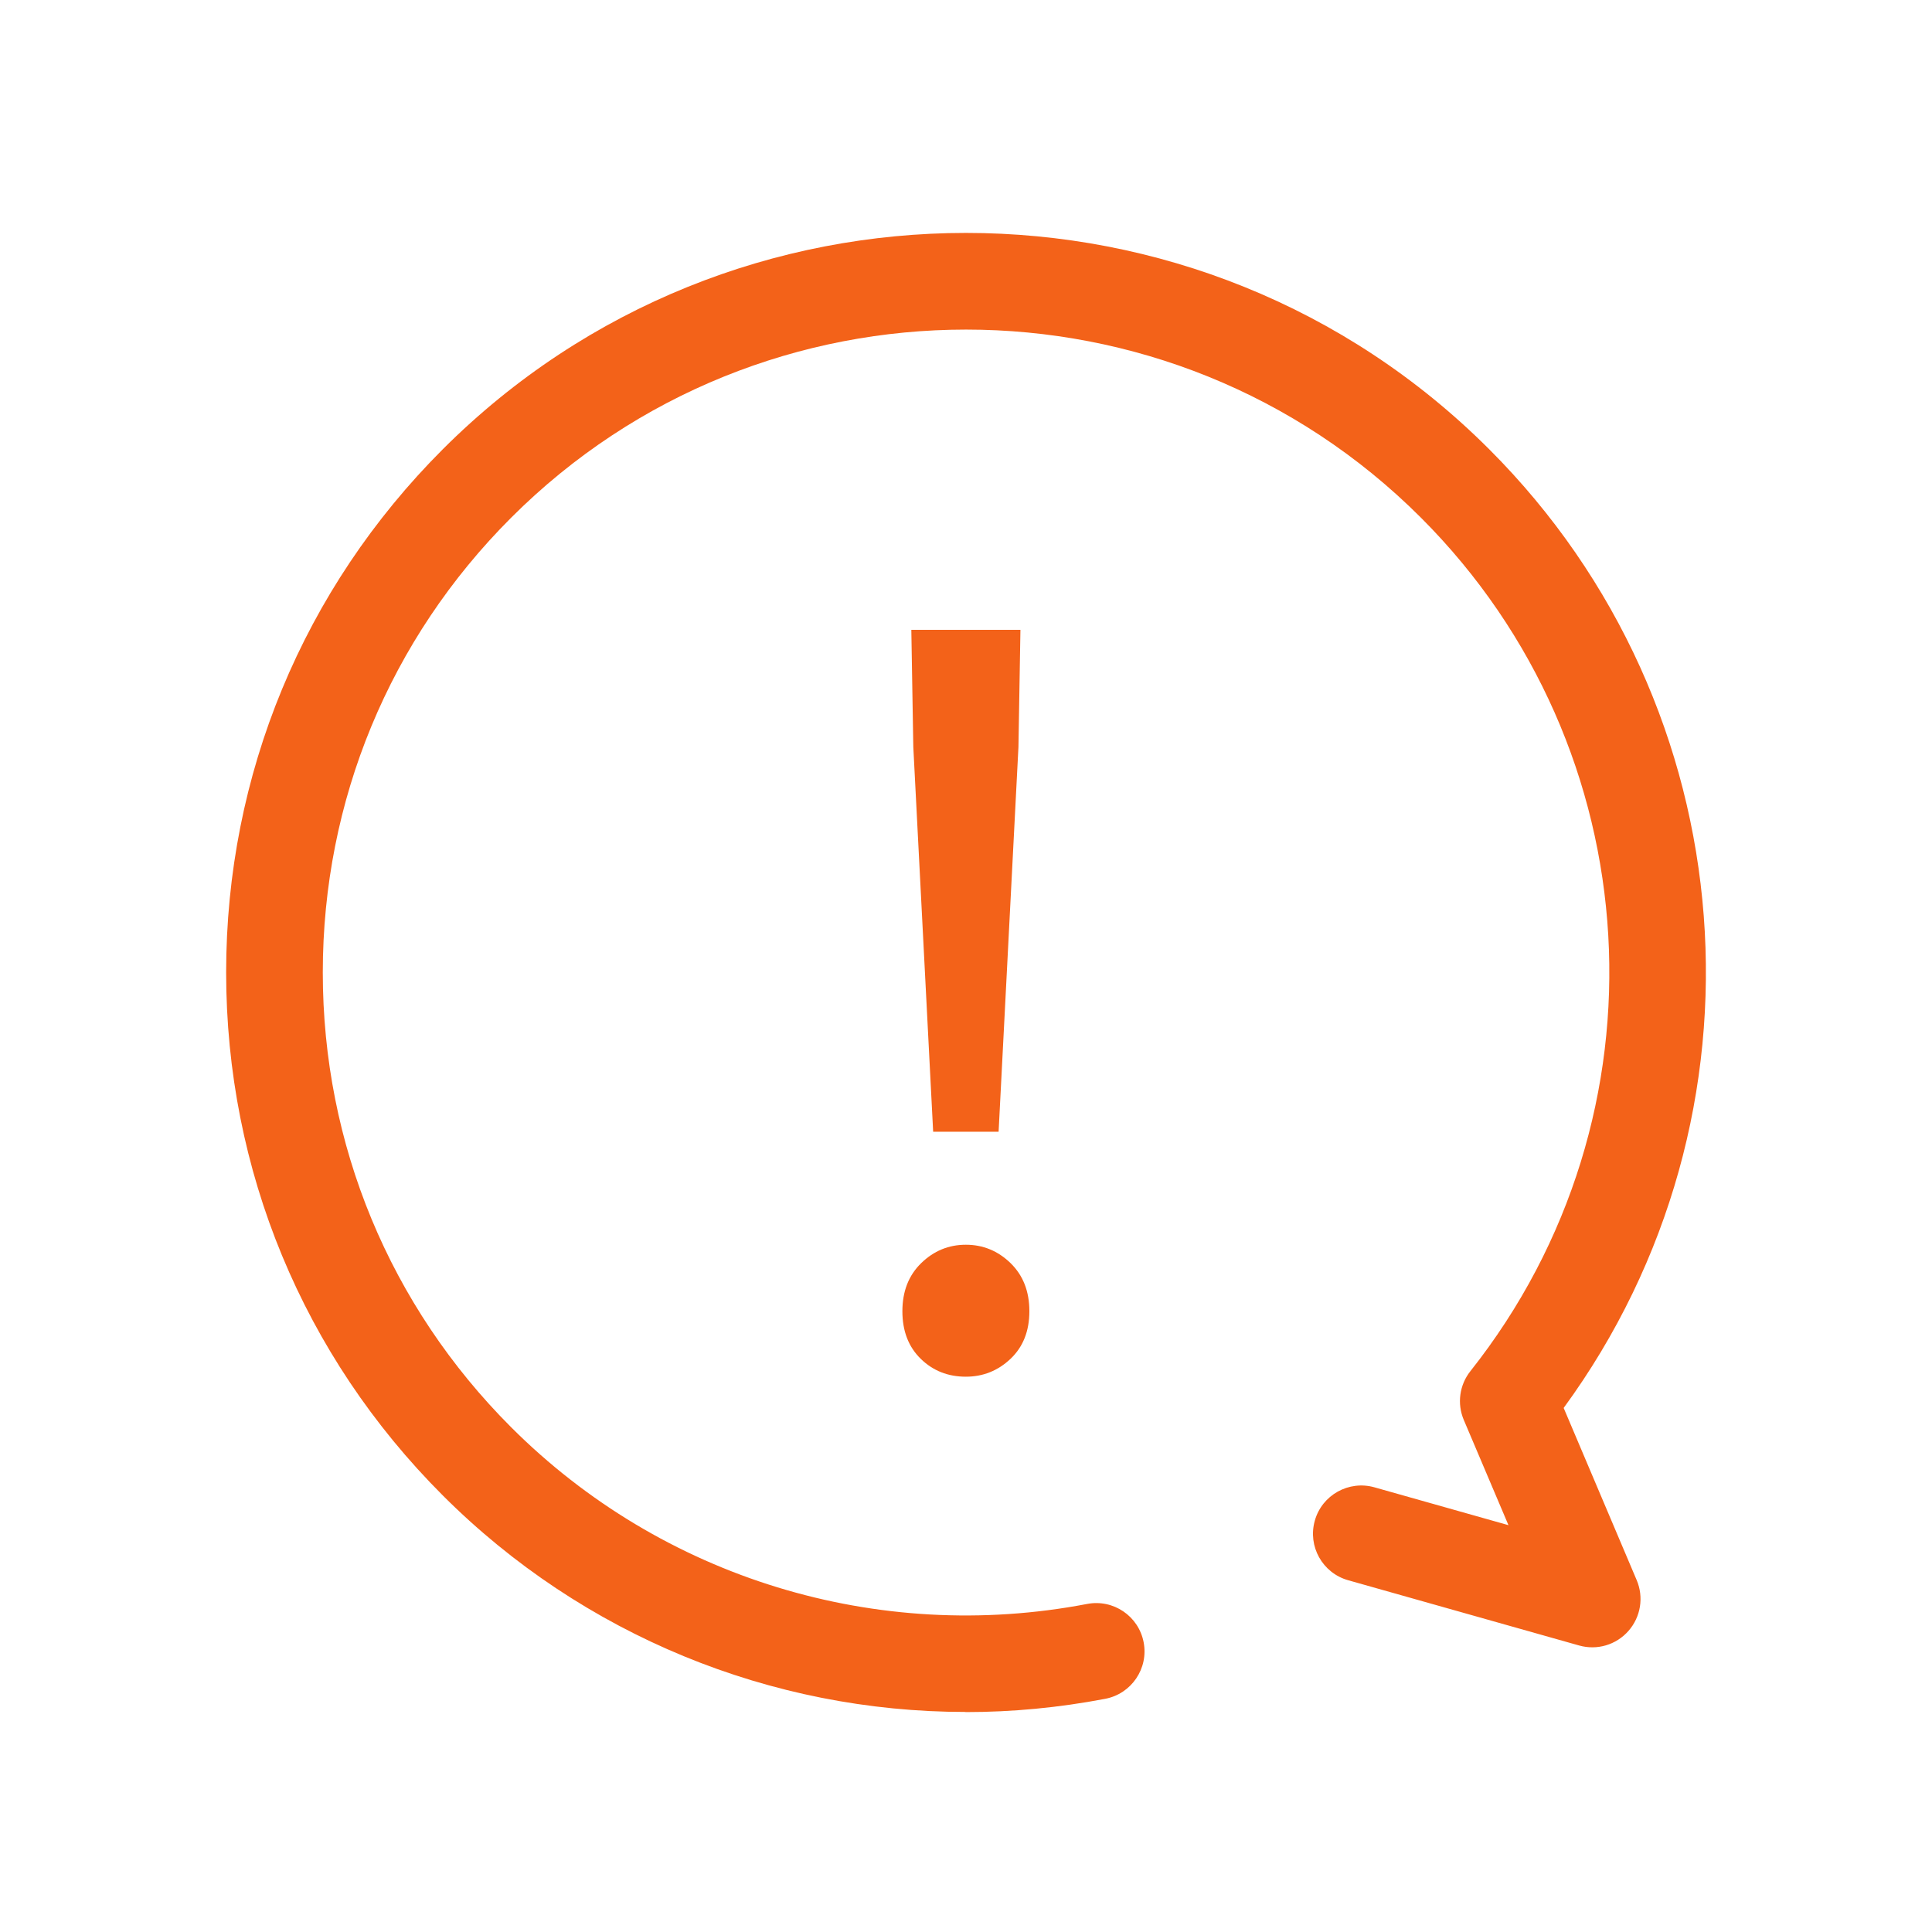 <?xml version="1.0" encoding="UTF-8"?><svg id="_レイヤー_2" xmlns="http://www.w3.org/2000/svg" width="40" height="40" viewBox="0 0 40 40"><defs><style>.cls-1{fill:none;}.cls-2{fill:#f36219;}</style></defs><g id="_x30_3_x5F_design"><path class="cls-2" d="M19.99,35.444c-4.023,0-7.923-1.584-10.822-4.482-2.894-2.893-4.486-6.739-4.486-10.83,0-4.091,1.593-7.938,4.486-10.831,5.973-5.971,15.691-5.972,21.664 0,5.356,5.356,5.976,13.787,1.542,19.849l1.512,3.565c.15.354.084.763-.171,1.052-.254.289-.65.406-1.021.301l-4.782-1.351c-.532-.15-.841-.703-.69-1.234.149-.532.704-.839,1.233-.69l2.776.784-.925-2.179c-.143-.337-.09-.725.138-1.011,4.195-5.294,3.755-12.89-1.025-17.669-5.193-5.193-13.643-5.192-18.836-0-2.516,2.515-3.9,5.859-3.9,9.416,0,3.557,1.385,6.901,3.9,9.416,3.123,3.122,7.583,4.489,11.925,3.658.543-.104,1.066.251,1.17.794.104.542-.252,1.066-.795,1.17-.963.184-1.931.275-2.892.275Z"/><path class="cls-2" d="M19.997,28.503c-.37,0-.681-.123-.934-.37s-.38-.575-.38-.986.13-.743.39-.996c.26-.253.568-.38.924-.38s.664.127.925.38c.26.254.39.585.39.996s-.13.739-.39.986c-.26.246-.569.37-.925.37ZM19.32,23.431l-.411-7.968-.041-2.423h2.259l-.041,2.423-.411,7.968h-1.355Z"/><rect class="cls-1" width="40" height="40"/></g></svg>